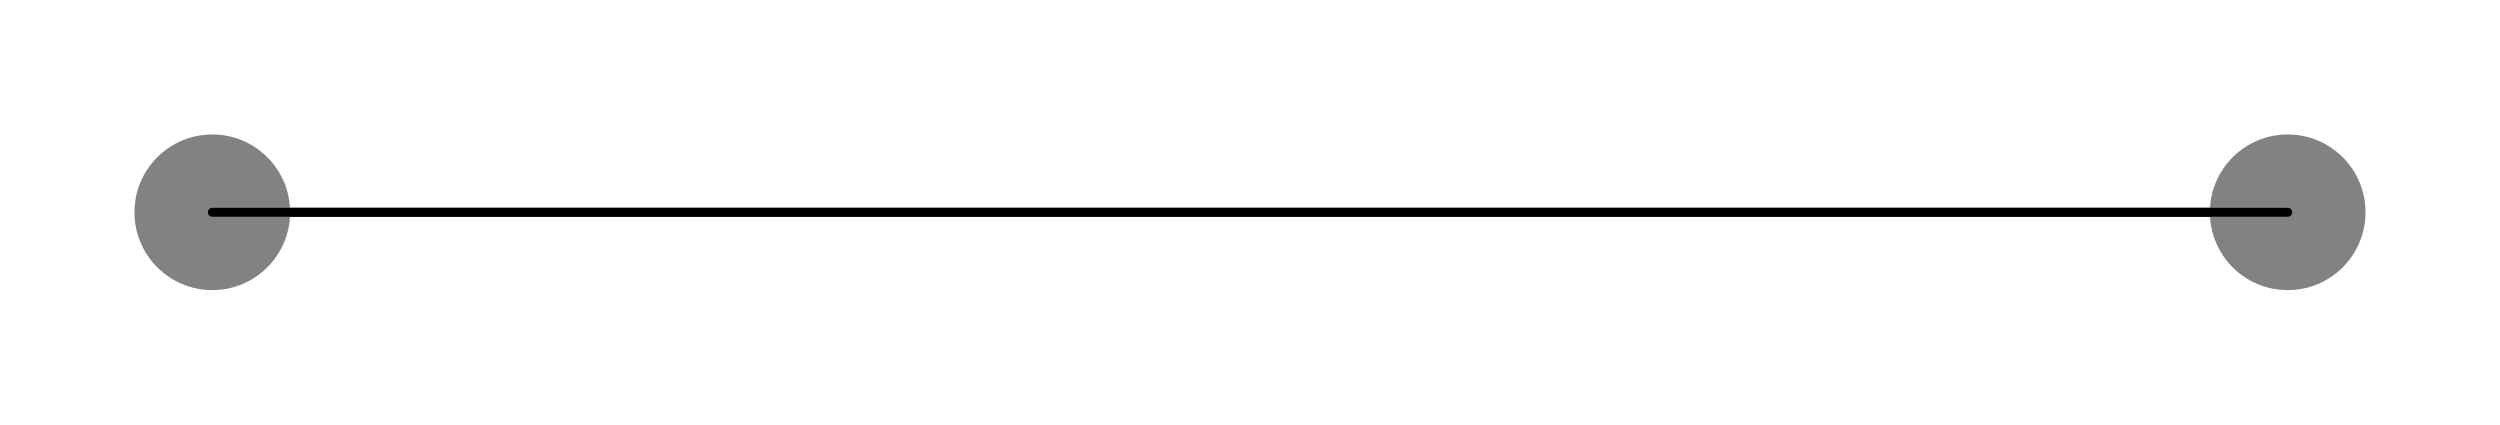 <svg width="297.48" height="50.52" viewBox="0 0 223.11 37.89" class="displayed_equation" xmlns="http://www.w3.org/2000/svg">
  <path d="M 189.453 189.447 L 2041.641 189.447" transform="matrix(.1 0 0 -.1 0 37.89)" fill="none" stroke-width="7.97" stroke-linecap="round" stroke-linejoin="round" stroke="#000" stroke-miterlimit="10" />
  <path d="M25.891 18.945C25.891 15.109 22.781 12 18.945 12 15.109 12 12 15.109 12 18.945 12 22.781 15.109 25.891 18.945 25.891 22.781 25.891 25.891 22.781 25.891 18.945zM211.109 18.945C211.109 15.109 208 12 204.164 12 200.328 12 197.219 15.109 197.219 18.945 197.219 22.781 200.328 25.891 204.164 25.891 208 25.891 211.109 22.781 211.109 18.945zM211.109 18.945" fill="#828283" />
  <path d="M 189.453 189.447 L 2041.641 189.447" transform="matrix(.1 0 0 -.1 0 37.89)" fill="none" stroke-width="7.97" stroke-linecap="round" stroke-linejoin="round" stroke="#000" stroke-miterlimit="10" />
</svg>